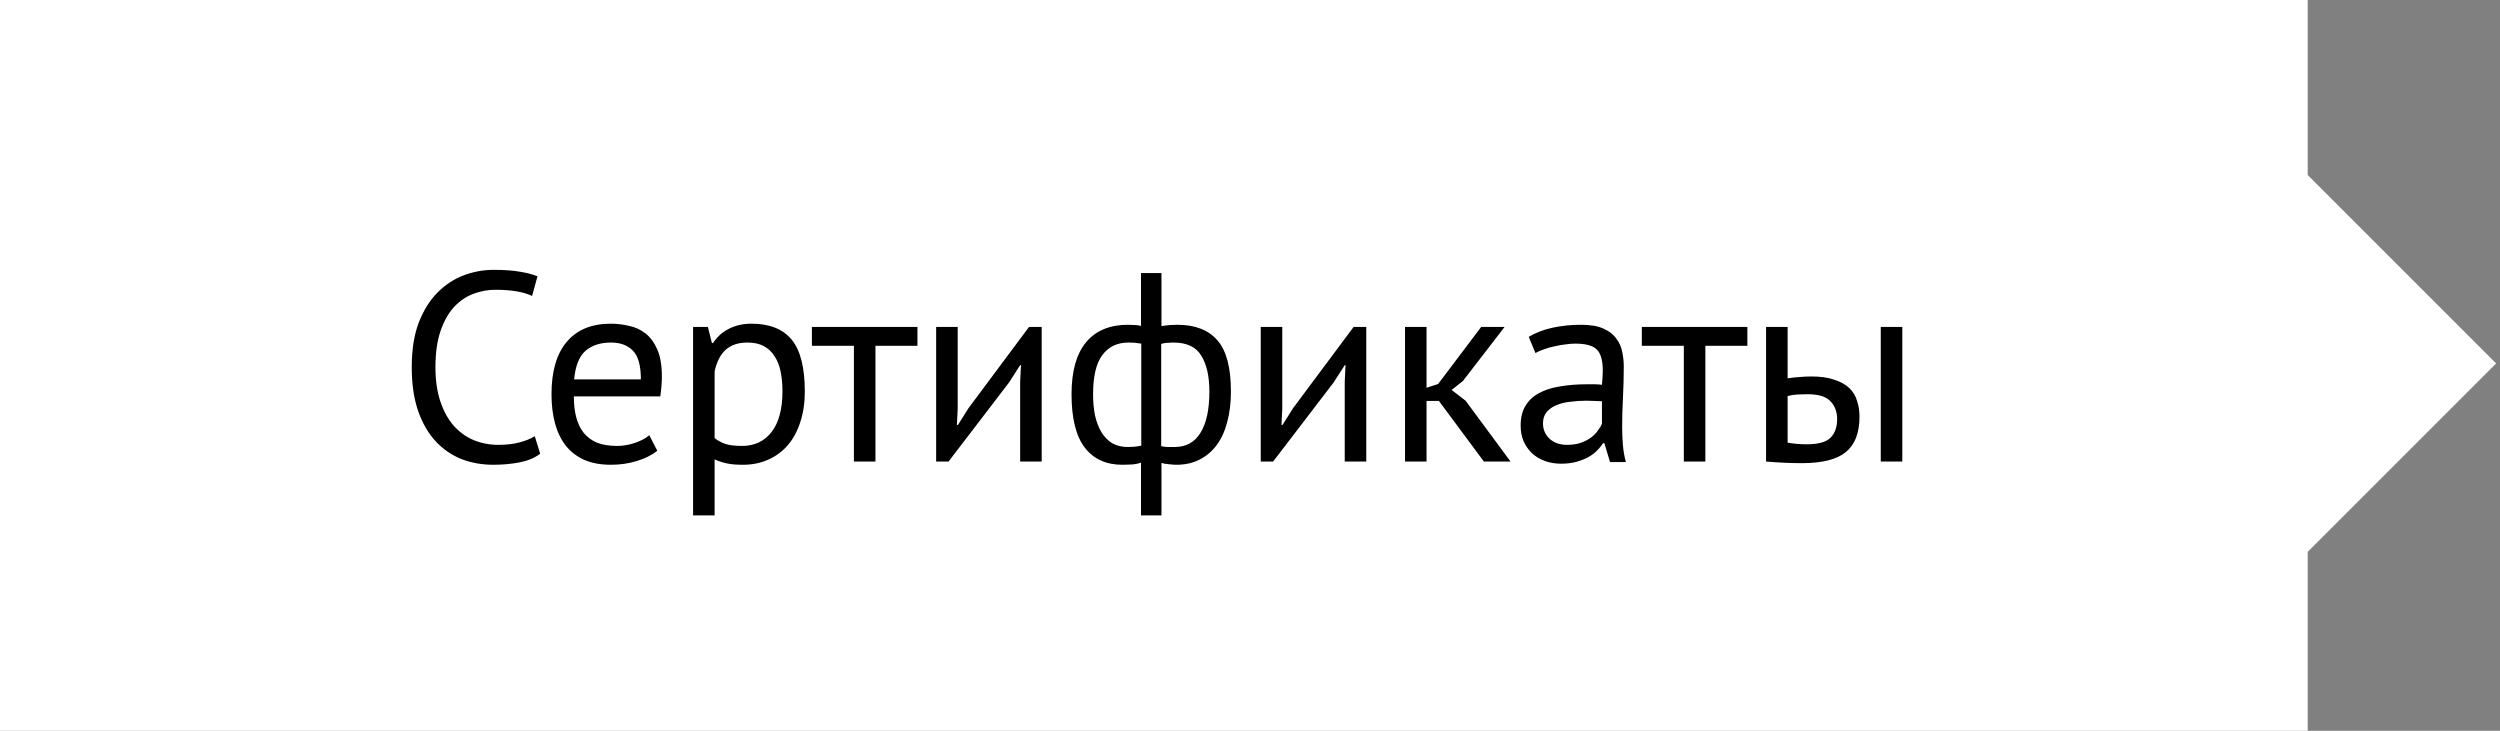 <?xml version="1.0" encoding="UTF-8"?> <svg xmlns="http://www.w3.org/2000/svg" width="130" height="38" viewBox="0 0 130 38" fill="none"><rect x="0" y="0" width="130" height="38" fill="#808080" stroke="none"/> <rect width="120" height="38" fill="#FEFFFE"></rect> <rect x="119.899" y="9" width="14" height="14" transform="rotate(45 119.899 9)" fill="#FEFFFE"></rect> <path d="M28.089 23.594C27.809 23.809 27.454 23.958 27.025 24.042C26.595 24.126 26.138 24.168 25.653 24.168C25.065 24.168 24.514 24.07 24.001 23.874C23.487 23.669 23.039 23.361 22.657 22.95C22.274 22.539 21.971 22.017 21.747 21.382C21.523 20.738 21.411 19.977 21.411 19.1C21.411 18.185 21.532 17.411 21.775 16.776C22.027 16.132 22.353 15.609 22.755 15.208C23.165 14.797 23.623 14.499 24.127 14.312C24.631 14.125 25.144 14.032 25.667 14.032C26.227 14.032 26.684 14.065 27.039 14.13C27.393 14.186 27.697 14.265 27.949 14.368L27.669 15.39C27.221 15.175 26.581 15.068 25.751 15.068C25.368 15.068 24.99 15.138 24.617 15.278C24.243 15.418 23.907 15.647 23.609 15.964C23.319 16.281 23.086 16.697 22.909 17.21C22.731 17.723 22.643 18.353 22.643 19.1C22.643 19.772 22.727 20.36 22.895 20.864C23.063 21.368 23.291 21.788 23.581 22.124C23.879 22.46 24.225 22.712 24.617 22.88C25.018 23.048 25.452 23.132 25.919 23.132C26.339 23.132 26.703 23.09 27.011 23.006C27.328 22.922 27.594 22.815 27.809 22.684L28.089 23.594ZM34.18 23.44C33.9 23.664 33.546 23.841 33.116 23.972C32.696 24.103 32.248 24.168 31.772 24.168C31.24 24.168 30.778 24.084 30.386 23.916C29.994 23.739 29.672 23.491 29.42 23.174C29.168 22.847 28.982 22.46 28.86 22.012C28.739 21.564 28.678 21.06 28.678 20.5C28.678 19.305 28.944 18.395 29.476 17.77C30.008 17.145 30.769 16.832 31.758 16.832C32.076 16.832 32.393 16.869 32.71 16.944C33.028 17.009 33.312 17.14 33.564 17.336C33.816 17.532 34.022 17.812 34.18 18.176C34.339 18.531 34.418 19.002 34.418 19.59C34.418 19.898 34.39 20.239 34.334 20.612H29.84C29.84 21.023 29.882 21.387 29.966 21.704C30.05 22.021 30.181 22.292 30.358 22.516C30.536 22.731 30.764 22.899 31.044 23.02C31.334 23.132 31.684 23.188 32.094 23.188C32.412 23.188 32.729 23.132 33.046 23.02C33.364 22.908 33.602 22.777 33.76 22.628L34.18 23.44ZM31.772 17.812C31.222 17.812 30.778 17.957 30.442 18.246C30.116 18.535 29.92 19.03 29.854 19.73H33.326C33.326 19.021 33.191 18.526 32.92 18.246C32.65 17.957 32.267 17.812 31.772 17.812ZM36.04 17H36.81L37.02 17.84H37.076C37.291 17.513 37.566 17.266 37.902 17.098C38.247 16.921 38.639 16.832 39.078 16.832C40.011 16.832 40.706 17.107 41.164 17.658C41.621 18.209 41.85 19.109 41.85 20.36C41.85 20.948 41.77 21.48 41.612 21.956C41.462 22.423 41.248 22.819 40.968 23.146C40.688 23.473 40.347 23.725 39.946 23.902C39.554 24.079 39.115 24.168 38.63 24.168C38.285 24.168 38.009 24.145 37.804 24.098C37.608 24.061 37.393 23.991 37.16 23.888V26.8H36.04V17ZM38.868 17.812C38.392 17.812 38.014 17.938 37.734 18.19C37.463 18.433 37.272 18.806 37.16 19.31V22.782C37.328 22.913 37.519 23.015 37.734 23.09C37.949 23.155 38.233 23.188 38.588 23.188C39.232 23.188 39.74 22.95 40.114 22.474C40.496 21.989 40.688 21.279 40.688 20.346C40.688 19.963 40.655 19.618 40.59 19.31C40.525 18.993 40.417 18.727 40.268 18.512C40.128 18.288 39.941 18.115 39.708 17.994C39.484 17.873 39.204 17.812 38.868 17.812ZM47.707 17.98H45.523V24H44.403V17.98H42.219V17H47.707V17.98ZM53.048 19.856L53.09 18.988H53.048L52.474 19.884L49.324 24H48.68V17H49.8V21.27L49.758 22.096H49.814L50.36 21.228L53.51 17H54.168V24H53.048V19.856ZM59.332 24.056C59.174 24.112 59.006 24.145 58.828 24.154C58.66 24.163 58.506 24.168 58.366 24.168C57.517 24.168 56.864 23.869 56.406 23.272C55.949 22.675 55.72 21.751 55.72 20.5C55.72 19.305 55.972 18.405 56.476 17.798C56.98 17.191 57.708 16.888 58.66 16.888C58.922 16.888 59.146 16.907 59.332 16.944V14.2H60.396V16.958C60.564 16.93 60.714 16.911 60.844 16.902C60.975 16.893 61.101 16.888 61.222 16.888C62.146 16.888 62.842 17.159 63.308 17.7C63.775 18.232 64.008 19.119 64.008 20.36C64.008 20.948 63.943 21.48 63.812 21.956C63.691 22.423 63.509 22.819 63.266 23.146C63.024 23.473 62.725 23.725 62.37 23.902C62.025 24.079 61.624 24.168 61.166 24.168C61.082 24.168 60.956 24.159 60.788 24.14C60.63 24.131 60.499 24.107 60.396 24.07V26.8H59.332V24.056ZM61.012 17.812C60.9 17.812 60.798 17.817 60.704 17.826C60.62 17.826 60.513 17.845 60.382 17.882V23.202C60.476 23.221 60.578 23.235 60.69 23.244C60.812 23.244 60.942 23.244 61.082 23.244C61.68 23.244 62.128 22.997 62.426 22.502C62.734 22.007 62.888 21.293 62.888 20.36C62.888 19.567 62.748 18.946 62.468 18.498C62.198 18.041 61.712 17.812 61.012 17.812ZM58.646 23.244C58.758 23.244 58.87 23.239 58.982 23.23C59.094 23.221 59.216 23.202 59.346 23.174V17.868C59.234 17.849 59.127 17.835 59.024 17.826C58.931 17.817 58.814 17.812 58.674 17.812C58.096 17.812 57.643 18.031 57.316 18.47C56.999 18.899 56.84 19.576 56.84 20.5C56.84 20.892 56.873 21.256 56.938 21.592C57.013 21.928 57.125 22.222 57.274 22.474C57.424 22.717 57.61 22.908 57.834 23.048C58.068 23.179 58.338 23.244 58.646 23.244ZM69.926 19.856L69.968 18.988H69.926L69.352 19.884L66.202 24H65.558V17H66.678V21.27L66.636 22.096H66.692L67.238 21.228L70.388 17H71.046V24H69.926V19.856ZM74.825 20.85H74.18V24H73.061V17H74.18V20.164L74.782 19.968L77.022 17H78.24L76.07 19.814L75.483 20.276L76.21 20.836L78.549 24H77.162L74.825 20.85ZM79.494 17.518C79.849 17.303 80.259 17.145 80.726 17.042C81.202 16.939 81.697 16.888 82.21 16.888C82.695 16.888 83.083 16.953 83.372 17.084C83.671 17.215 83.895 17.387 84.044 17.602C84.203 17.807 84.305 18.036 84.352 18.288C84.408 18.54 84.436 18.792 84.436 19.044C84.436 19.604 84.422 20.15 84.394 20.682C84.366 21.214 84.352 21.718 84.352 22.194C84.352 22.539 84.366 22.866 84.394 23.174C84.422 23.482 84.473 23.767 84.548 24.028H83.722L83.428 23.048H83.358C83.274 23.179 83.167 23.309 83.036 23.44C82.915 23.561 82.765 23.673 82.588 23.776C82.411 23.869 82.205 23.949 81.972 24.014C81.739 24.079 81.473 24.112 81.174 24.112C80.875 24.112 80.595 24.065 80.334 23.972C80.082 23.879 79.863 23.748 79.676 23.58C79.489 23.403 79.34 23.193 79.228 22.95C79.125 22.707 79.074 22.432 79.074 22.124C79.074 21.713 79.158 21.373 79.326 21.102C79.494 20.822 79.727 20.603 80.026 20.444C80.334 20.276 80.698 20.159 81.118 20.094C81.547 20.019 82.019 19.982 82.532 19.982C82.663 19.982 82.789 19.982 82.91 19.982C83.041 19.982 83.171 19.991 83.302 20.01C83.33 19.73 83.344 19.478 83.344 19.254C83.344 18.741 83.241 18.381 83.036 18.176C82.831 17.971 82.457 17.868 81.916 17.868C81.757 17.868 81.585 17.882 81.398 17.91C81.221 17.929 81.034 17.961 80.838 18.008C80.651 18.045 80.469 18.097 80.292 18.162C80.124 18.218 79.975 18.283 79.844 18.358L79.494 17.518ZM81.482 23.132C81.743 23.132 81.977 23.099 82.182 23.034C82.387 22.959 82.565 22.871 82.714 22.768C82.863 22.656 82.985 22.535 83.078 22.404C83.181 22.273 83.255 22.147 83.302 22.026V20.864C83.171 20.855 83.036 20.85 82.896 20.85C82.765 20.841 82.635 20.836 82.504 20.836C82.215 20.836 81.93 20.855 81.65 20.892C81.379 20.92 81.137 20.981 80.922 21.074C80.717 21.158 80.549 21.279 80.418 21.438C80.297 21.587 80.236 21.779 80.236 22.012C80.236 22.339 80.353 22.609 80.586 22.824C80.819 23.029 81.118 23.132 81.482 23.132ZM90.863 17.98H88.679V24H87.559V17.98H85.375V17H90.863V17.98ZM92.956 23.02C93.301 23.076 93.632 23.104 93.95 23.104C94.538 23.104 94.948 22.992 95.182 22.768C95.415 22.535 95.532 22.208 95.532 21.788C95.532 21.415 95.415 21.107 95.182 20.864C94.958 20.621 94.561 20.5 93.992 20.5C93.833 20.5 93.66 20.505 93.474 20.514C93.287 20.523 93.115 20.551 92.956 20.598V23.02ZM92.956 19.674C93.18 19.637 93.394 19.613 93.6 19.604C93.805 19.585 94.001 19.576 94.188 19.576C94.664 19.576 95.061 19.632 95.378 19.744C95.704 19.847 95.966 19.991 96.162 20.178C96.358 20.365 96.493 20.589 96.568 20.85C96.652 21.102 96.694 21.373 96.694 21.662C96.694 22.511 96.456 23.127 95.98 23.51C95.513 23.893 94.752 24.084 93.698 24.084C93.1 24.084 92.48 24.056 91.836 24V17H92.956V19.674ZM97.8 17H98.92V24H97.8V17Z" fill="black"></path> </svg> 